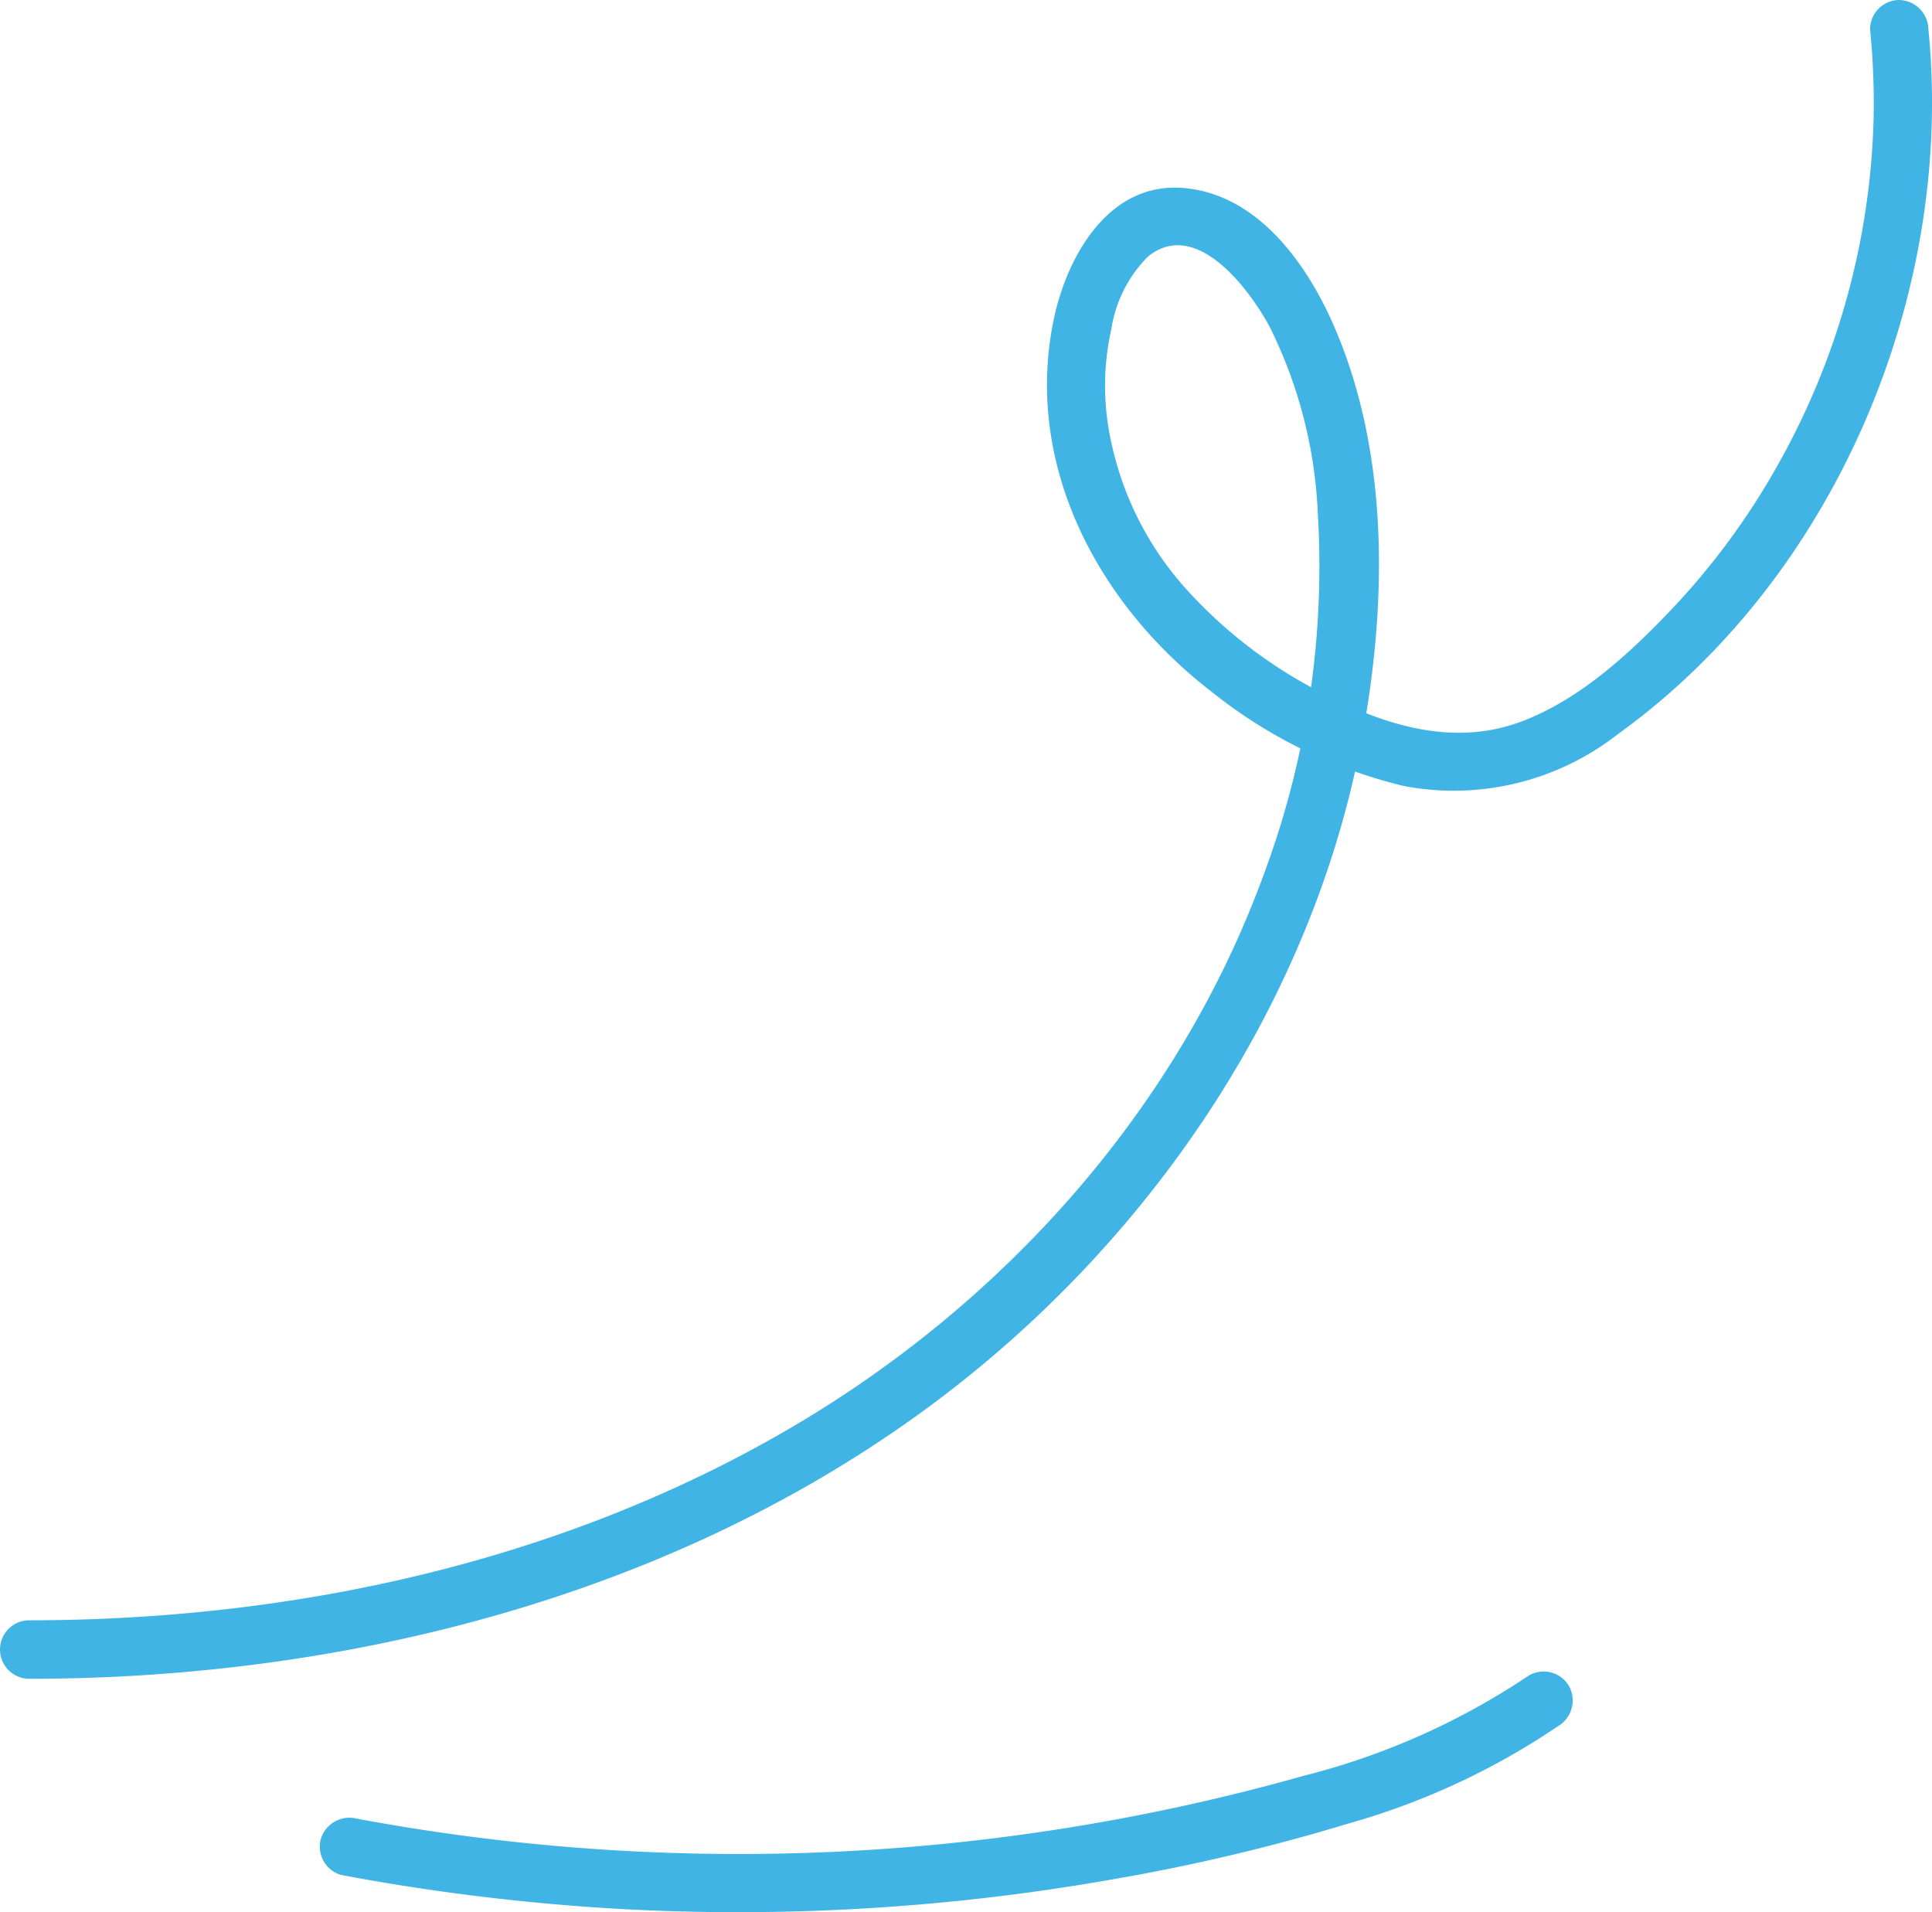 <svg height="108.688" viewBox="0 0 109.816 108.688" width="109.816" xmlns="http://www.w3.org/2000/svg" xmlns:xlink="http://www.w3.org/1999/xlink"><clipPath id="a"><path d="m0 0h109.816v108.688h-109.816z"/></clipPath><g clip-path="url(#a)" fill="#40b4e5"><path d="m109.61 1.661c1.5 15.057-5.286 31.176-17.661 40.075a15.142 15.142 0 0 1 -12.15 2.94 27.922 27.922 0 0 1 -10.881-5.319c-6.421-4.921-10.68-12.777-9.064-21.009.715-3.643 3.09-8.03 7.424-7.662 4.169.353 6.948 4.22 8.5 7.742 3.22 7.321 3.071 15.976 1.6 23.705-2.871 15.073-12.131 28.56-24.347 37.653-13.1 9.752-29.393 14.546-45.566 15.469q-2.929.166-5.861.162a1.662 1.662 0 0 1 0-3.322c14.96 0 30.129-3.265 43.143-10.824 12.237-7.106 22.2-18.188 27.082-31.562a50.094 50.094 0 0 0 3.077-20.486 26.24 26.24 0 0 0 -2.739-10.646c-1.119-2.091-4.173-6.233-6.917-3.991a7.4 7.4 0 0 0 -2.08 4.114 14.648 14.648 0 0 0 -.226 5.2 18.13 18.13 0 0 0 4.356 9.445 26.73 26.73 0 0 0 8.2 6.219c3.49 1.764 7.307 2.873 11.1 1.4 3.246-1.262 6.016-3.812 8.384-6.3a41.212 41.212 0 0 0 6.076-8.255 42.276 42.276 0 0 0 5.434-19.6 41.959 41.959 0 0 0 -.2-5.152 1.673 1.673 0 0 1 1.655-1.657 1.7 1.7 0 0 1 1.661 1.661" transform="translate(.001)"/><path d="m101.131 146.094a41.076 41.076 0 0 1 -11.931 5.548 110.844 110.844 0 0 1 -13.474 3.185 122.482 122.482 0 0 1 -27.838 1.677 123.779 123.779 0 0 1 -15.944-1.936 1.676 1.676 0 0 1 -1.16-2.043 1.7 1.7 0 0 1 2.043-1.16 118.232 118.232 0 0 0 53.811-2.431 40.865 40.865 0 0 0 12.819-5.709 1.674 1.674 0 0 1 2.273.6 1.7 1.7 0 0 1 -.6 2.272" transform="translate(-12.549 -47.998)"/></g></svg>